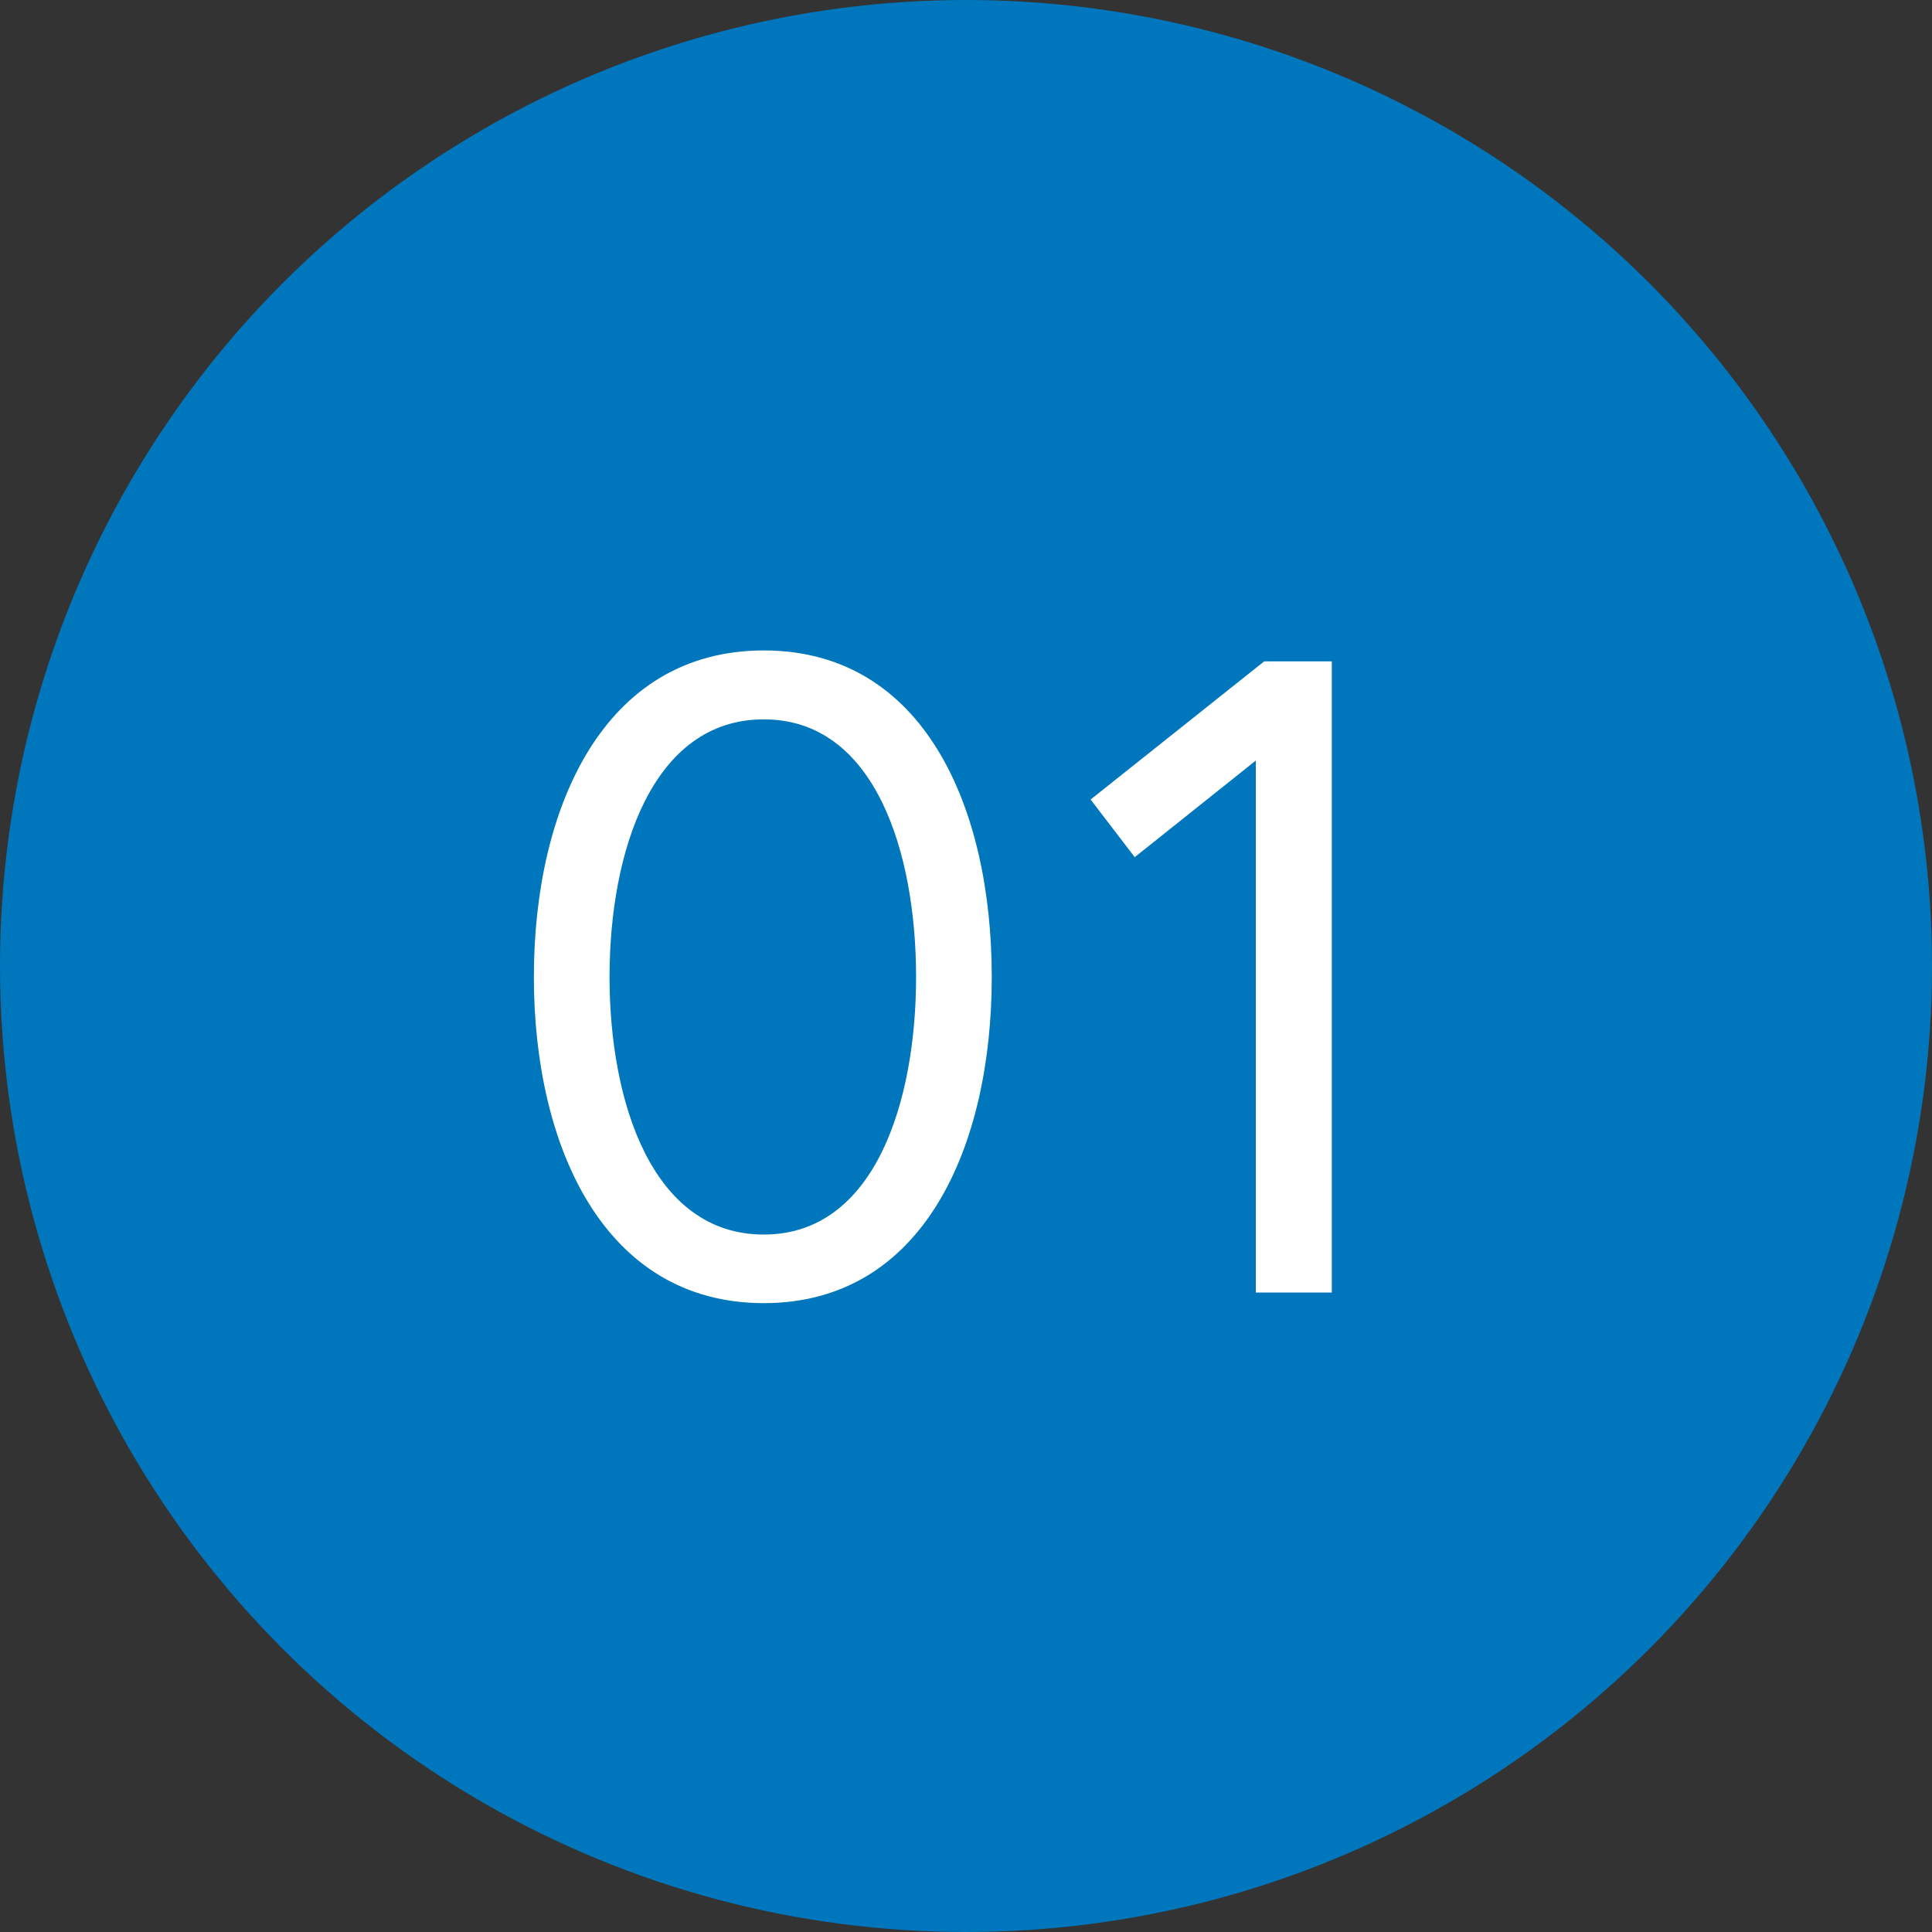 <svg xmlns="http://www.w3.org/2000/svg" viewBox="0 0 60 60"><rect x="0" y="0" width="60" height="60" fill="#333333" stroke="none"/><defs><style>.cls-1{fill:#0077bc;}.cls-2{fill:#fff;}</style></defs><title>no1</title><g id="レイヤー_2" data-name="レイヤー 2"><g id="レイヤー_1-2" data-name="レイヤー 1"><circle class="cls-1" cx="30" cy="30" r="30"/><path class="cls-2" d="M30.8,30.34c0,5.23-2.1,10.13-7.08,10.13s-7.14-4.9-7.14-10.13S18.73,20.2,23.72,20.2,30.8,25.1,30.8,30.34Zm-2.35,0c0-3.84-1.26-8-4.73-8s-4.79,4.12-4.79,8,1.32,8,4.79,8S28.45,34.17,28.45,30.34Z"/><path class="cls-2" d="M39.26,20.54h2.1v19.6H39V23.62l-3.76,3-1.37-1.79Z"/></g></g></svg>